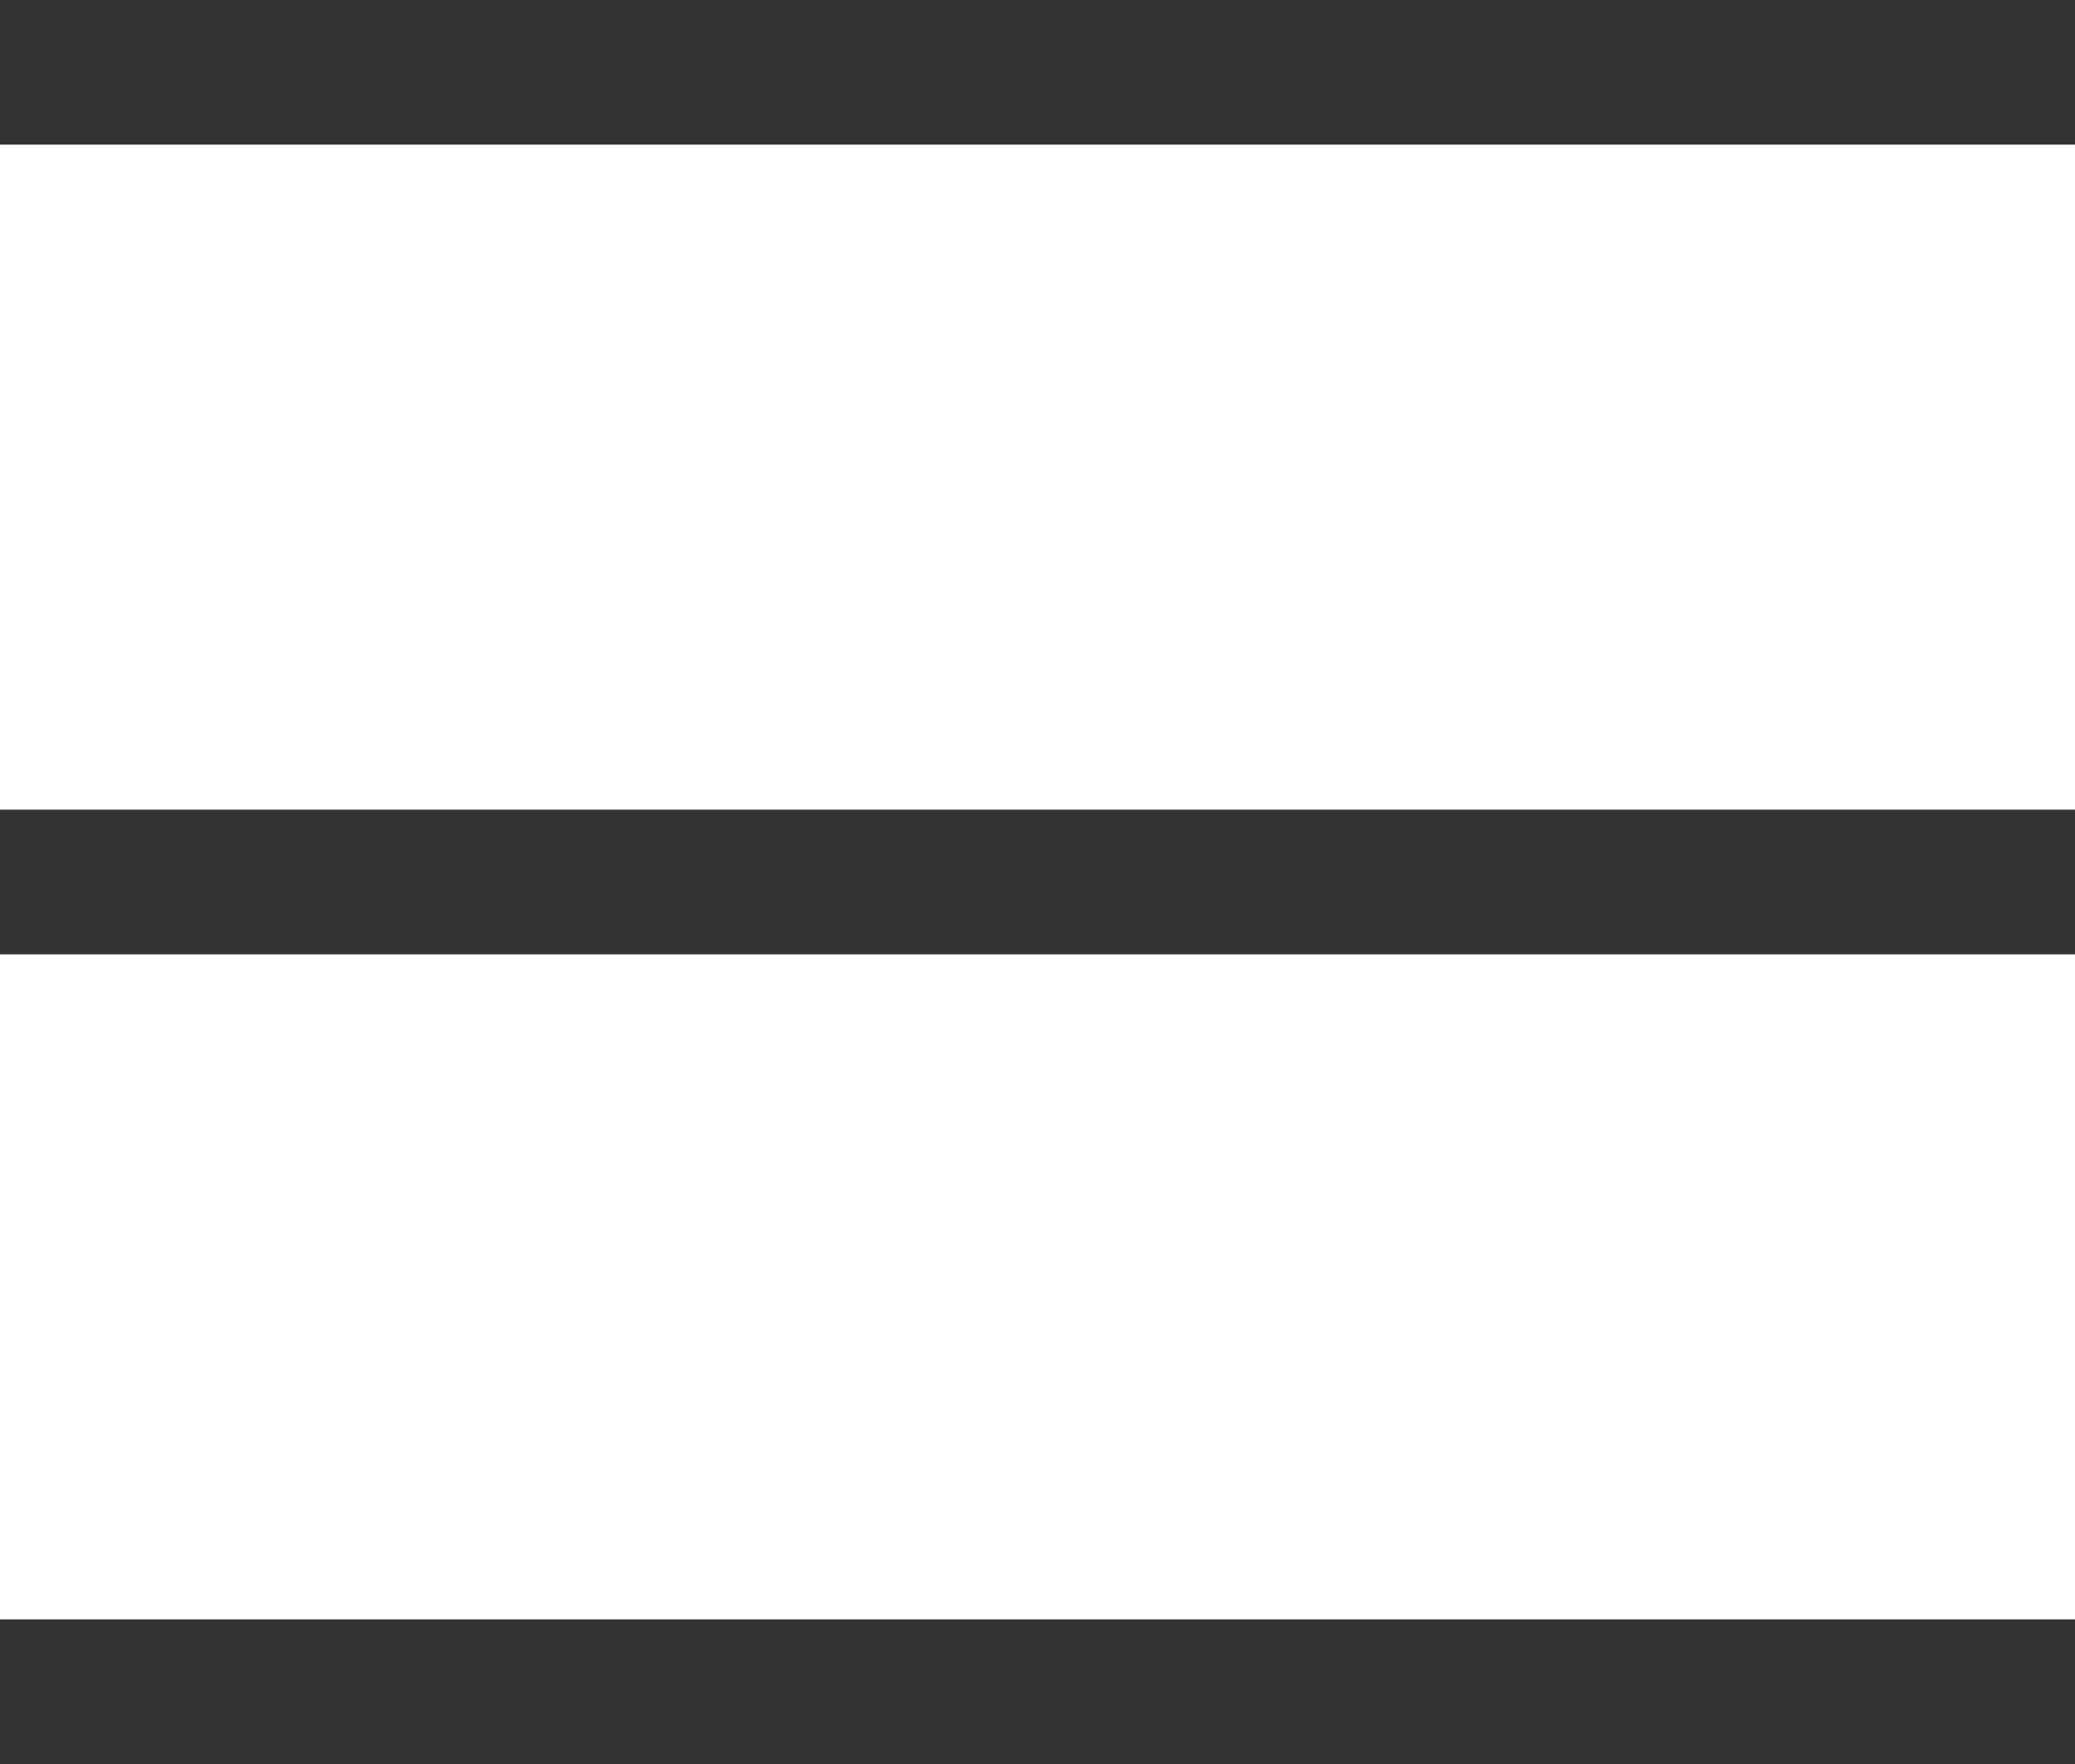 <?xml version="1.0" encoding="utf-8"?>
<!-- Generator: Adobe Illustrator 17.0.0, SVG Export Plug-In . SVG Version: 6.00 Build 0)  -->
<!DOCTYPE svg PUBLIC "-//W3C//DTD SVG 1.1//EN" "http://www.w3.org/Graphics/SVG/1.1/DTD/svg11.dtd">
<svg version="1.1" id="Calque_1" xmlns="http://www.w3.org/2000/svg" xmlns:xlink="http://www.w3.org/1999/xlink" x="0px" y="0px"
	 width="20px" height="17px" viewBox="0 0.667 20 17" enable-background="new 0 0.667 20 17" xml:space="preserve">
<rect x="-4.578" y="0.667" fill="#333333" width="29.021" height="1.394"/>
<rect x="-5.062" y="16.273" fill="#333333" width="28.823" height="1.394"/>
<rect x="-4.614" y="8.47" fill="#333333" width="28.979" height="1.394"/>
</svg>
